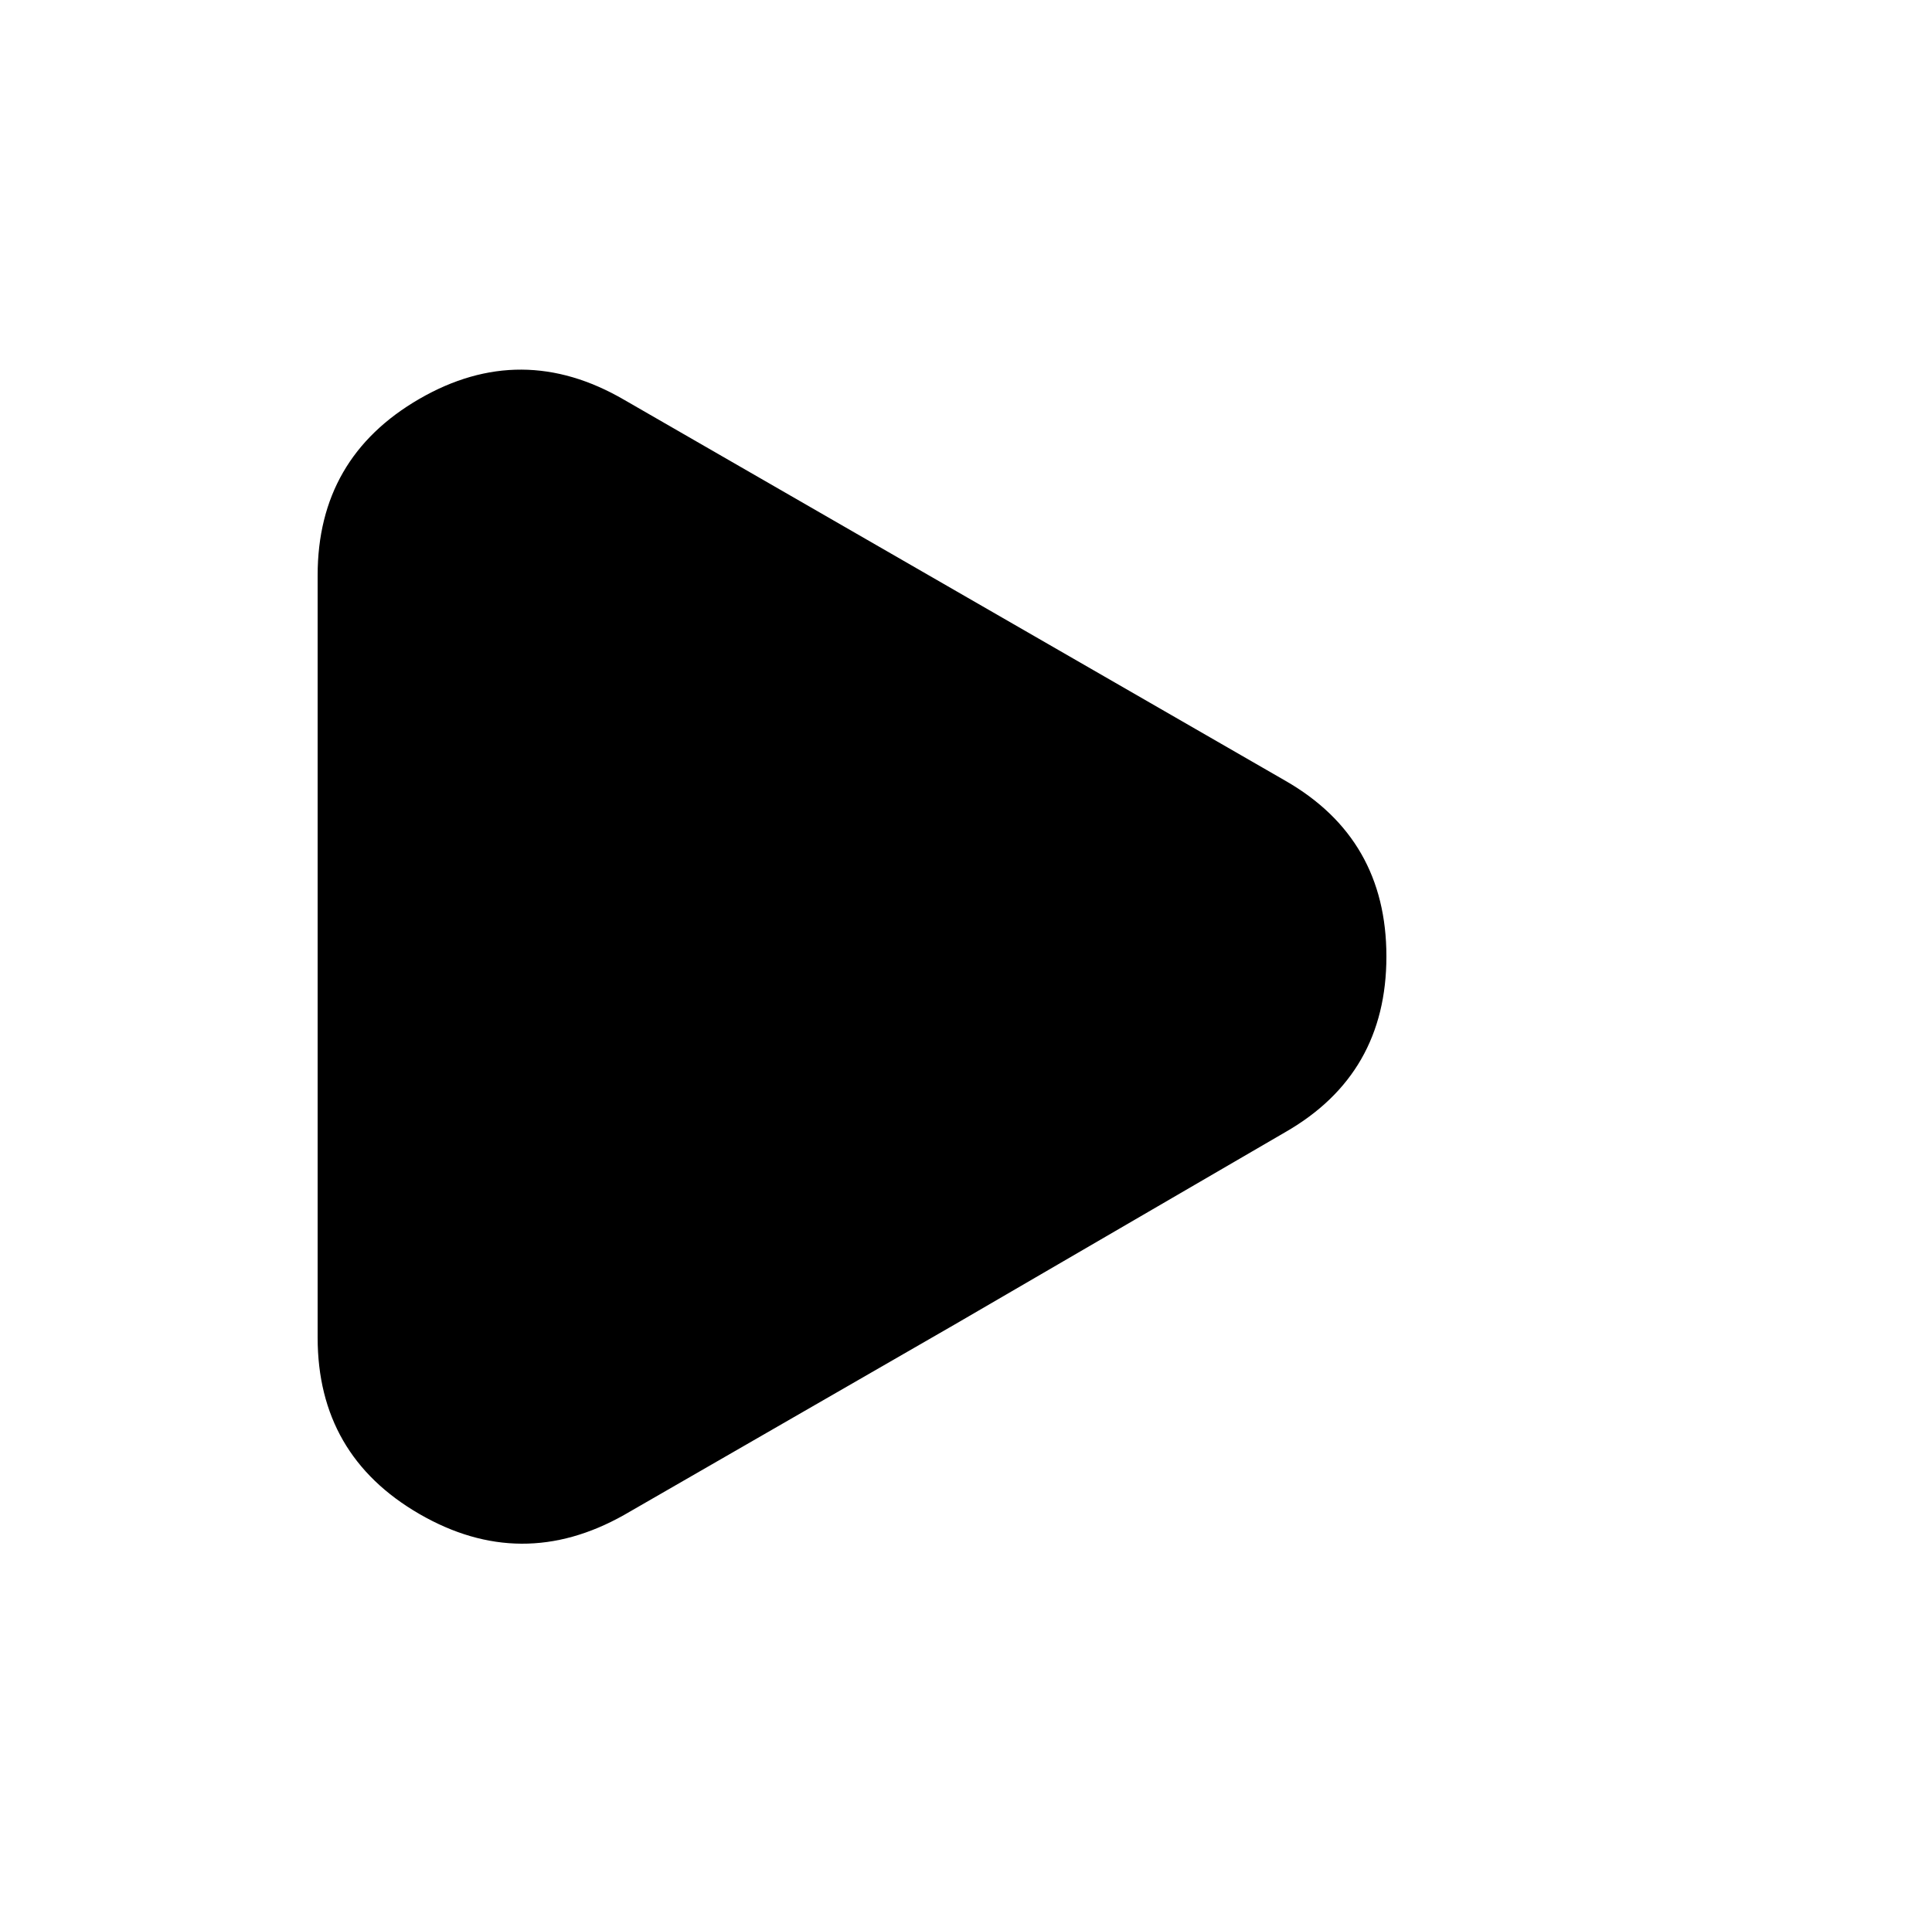 <?xml version="1.0" standalone="no"?>
<!DOCTYPE svg PUBLIC "-//W3C//DTD SVG 1.1//EN" "http://www.w3.org/Graphics/SVG/1.1/DTD/svg11.dtd" >
<svg xmlns="http://www.w3.org/2000/svg" xmlns:xlink="http://www.w3.org/1999/xlink" version="1.1" viewBox="-10 0 1034 1024">
   <path fill="currentColor"
d="M160 308v408q0 63 54.5 94.5t109.5 0.5l177 -102l177 -103q54 -31 54 -94t-54 -94l-177 -102l-177 -102q-55 -32 -109.5 -0.5t-54.5 94.5v0z" />
</svg>
